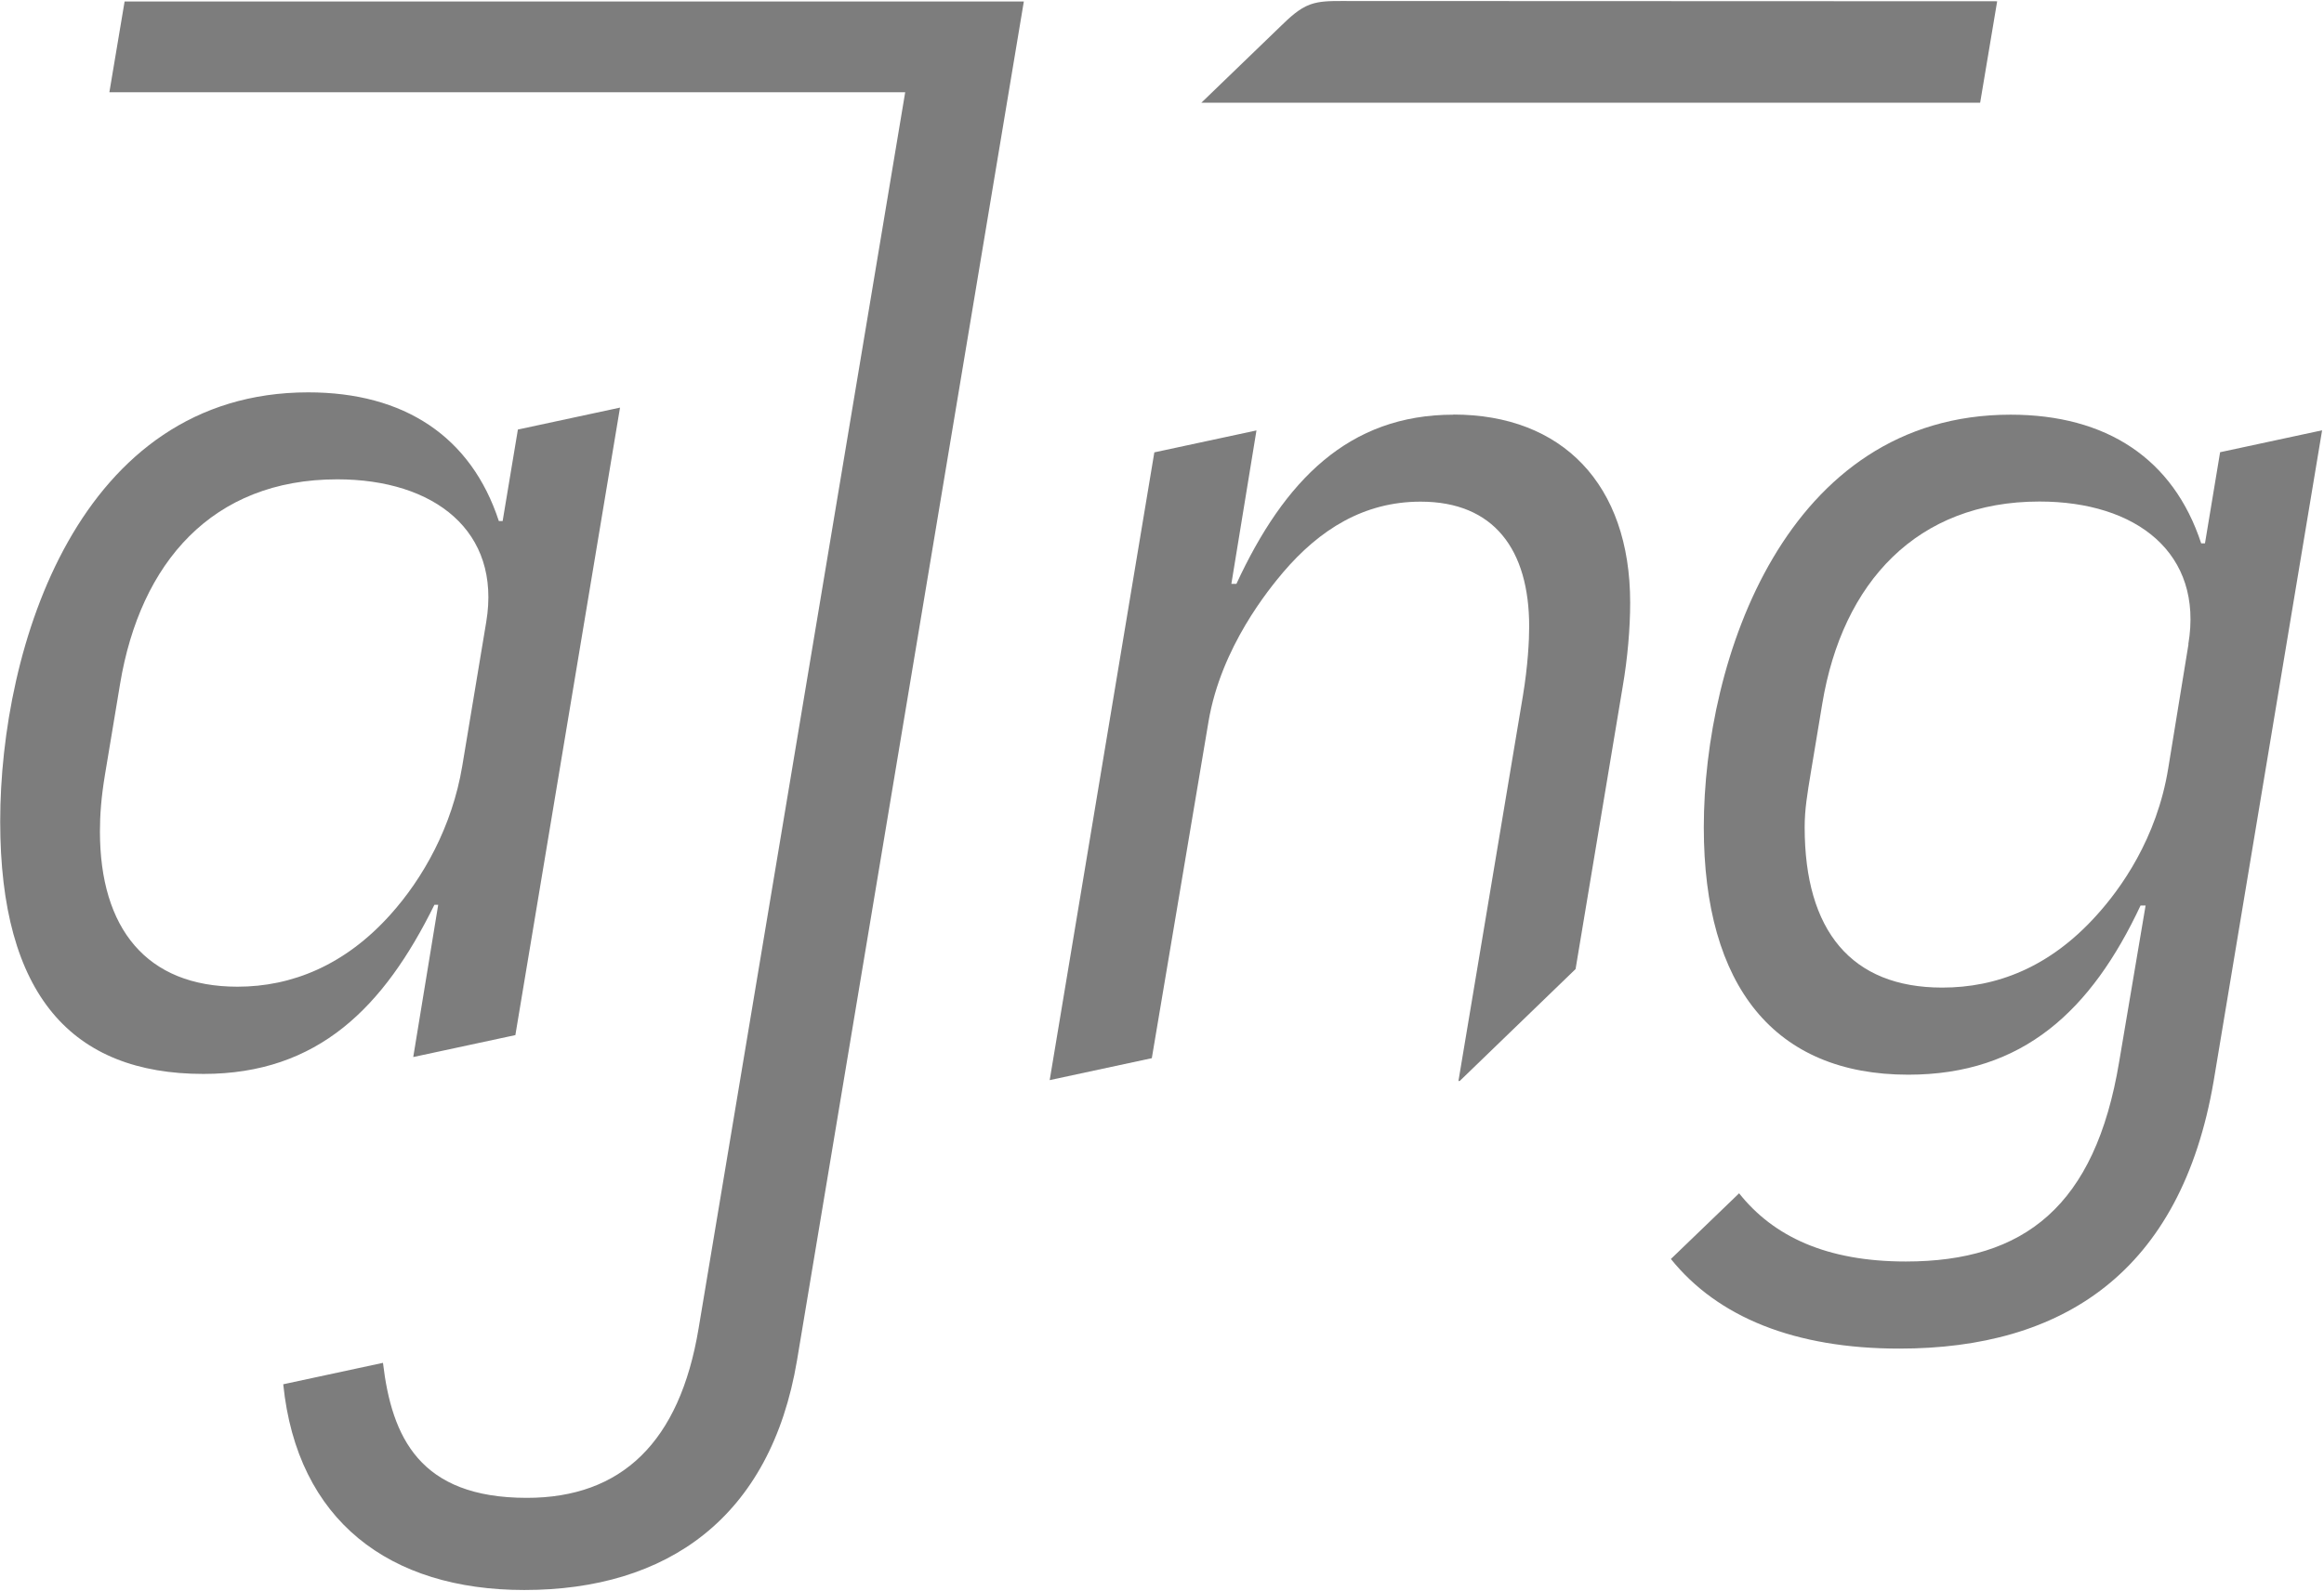 <svg width="758" height="519" viewBox="0 0 758 519" fill="none" xmlns="http://www.w3.org/2000/svg">
<path d="M724.113 147.547L719.179 177.281H717.945C708.898 149.686 687.062 135.292 655.767 135.292C582.486 135.292 555.715 215.158 555.715 269.938C555.715 321.839 578.785 350.627 622.416 350.627C659.879 350.627 682.127 329.612 698.165 295.436H699.81L691.174 346.515C683.36 393.48 660.29 411.576 621.594 411.576C595.645 411.576 578.373 403.351 567.229 389.327L544.981 410.753C560.238 429.712 585.323 439.994 619.496 439.994C672.627 439.994 711.324 415.277 722.016 352.683L757.382 140.391L724.072 147.547H724.113ZM713.792 210.223L707.212 250.568C703.511 273.639 691.585 290.09 683.731 298.726C668.474 315.629 651.202 322.209 633.478 322.209C603.829 322.209 588.613 303.661 588.613 269.897C588.613 264.139 589.435 259.204 590.669 251.76L594.37 229.511C600.95 189.989 625.254 163.628 665.184 163.628C696.89 163.628 718.726 180.53 713.75 210.141L713.792 210.223Z" fill="#7D7D7D"/>
<path d="M141.693 295.187H142.927L134.784 344.867L168.094 337.711L202.226 132.986L168.917 140.142L163.941 170H162.707C153.66 142.404 131.824 128.01 100.529 128.01C25.603 128.01 0.065 211.208 0.065 268.003C0.065 324.798 23.547 350.378 66.356 350.378C103.819 350.378 125.244 328.54 141.693 295.187ZM32.594 271.293C32.594 265.947 33.005 260.189 34.239 252.745L39.173 223.093C45.753 183.571 69.234 156.387 109.987 156.387C141.693 156.387 163.53 173.29 158.595 202.901L150.781 249.866C147.492 269.648 138.033 286.51 127.3 298.436C112.496 314.928 95.183 321.919 77.459 321.919C47.809 321.919 32.594 302.96 32.594 271.252V271.293Z" fill="#7D7D7D"/>
<path d="M474.085 135.292C439.912 135.292 418.898 156.718 403.271 190.483H401.626L409.81 140.433L376.5 147.589L342.368 352.396L375.678 345.24L394.183 235.351C398.295 211.046 413.963 192.128 418.487 186.74C430.413 172.758 444.847 163.669 463.352 163.669C487.245 163.669 498.759 179.297 498.759 204.425C498.759 208.948 498.348 217.174 496.703 227.085L475.689 352.684H476.1L513.892 316.164L529.231 224.206C530.876 214.747 531.699 204.836 531.699 196.611C531.699 157.911 509.451 135.251 474.044 135.251L474.085 135.292Z" fill="#7D7D7D"/>
<path d="M391.872 33.48L417.78 8.476C420.535 5.803 423.66 2.8 427.279 1.484C430.404 0.333 433.941 0.333 437.354 0.333L651.4 0.415L645.848 33.521H391.831L391.872 33.48Z" fill="#7D7D7D"/>
<path d="M40.649 0.44L35.673 30.092H295.241L227.841 433.496C221.672 470.55 202.715 488.687 171.831 488.687C136.836 488.687 127.788 468.905 124.91 444.641L92.382 451.633C96.905 496.09 126.966 518.75 171.009 518.75C217.519 518.75 251.322 495.267 259.958 443.819L333.938 0.481H40.649V0.44Z" fill="#7D7D7D"/>
</svg>
